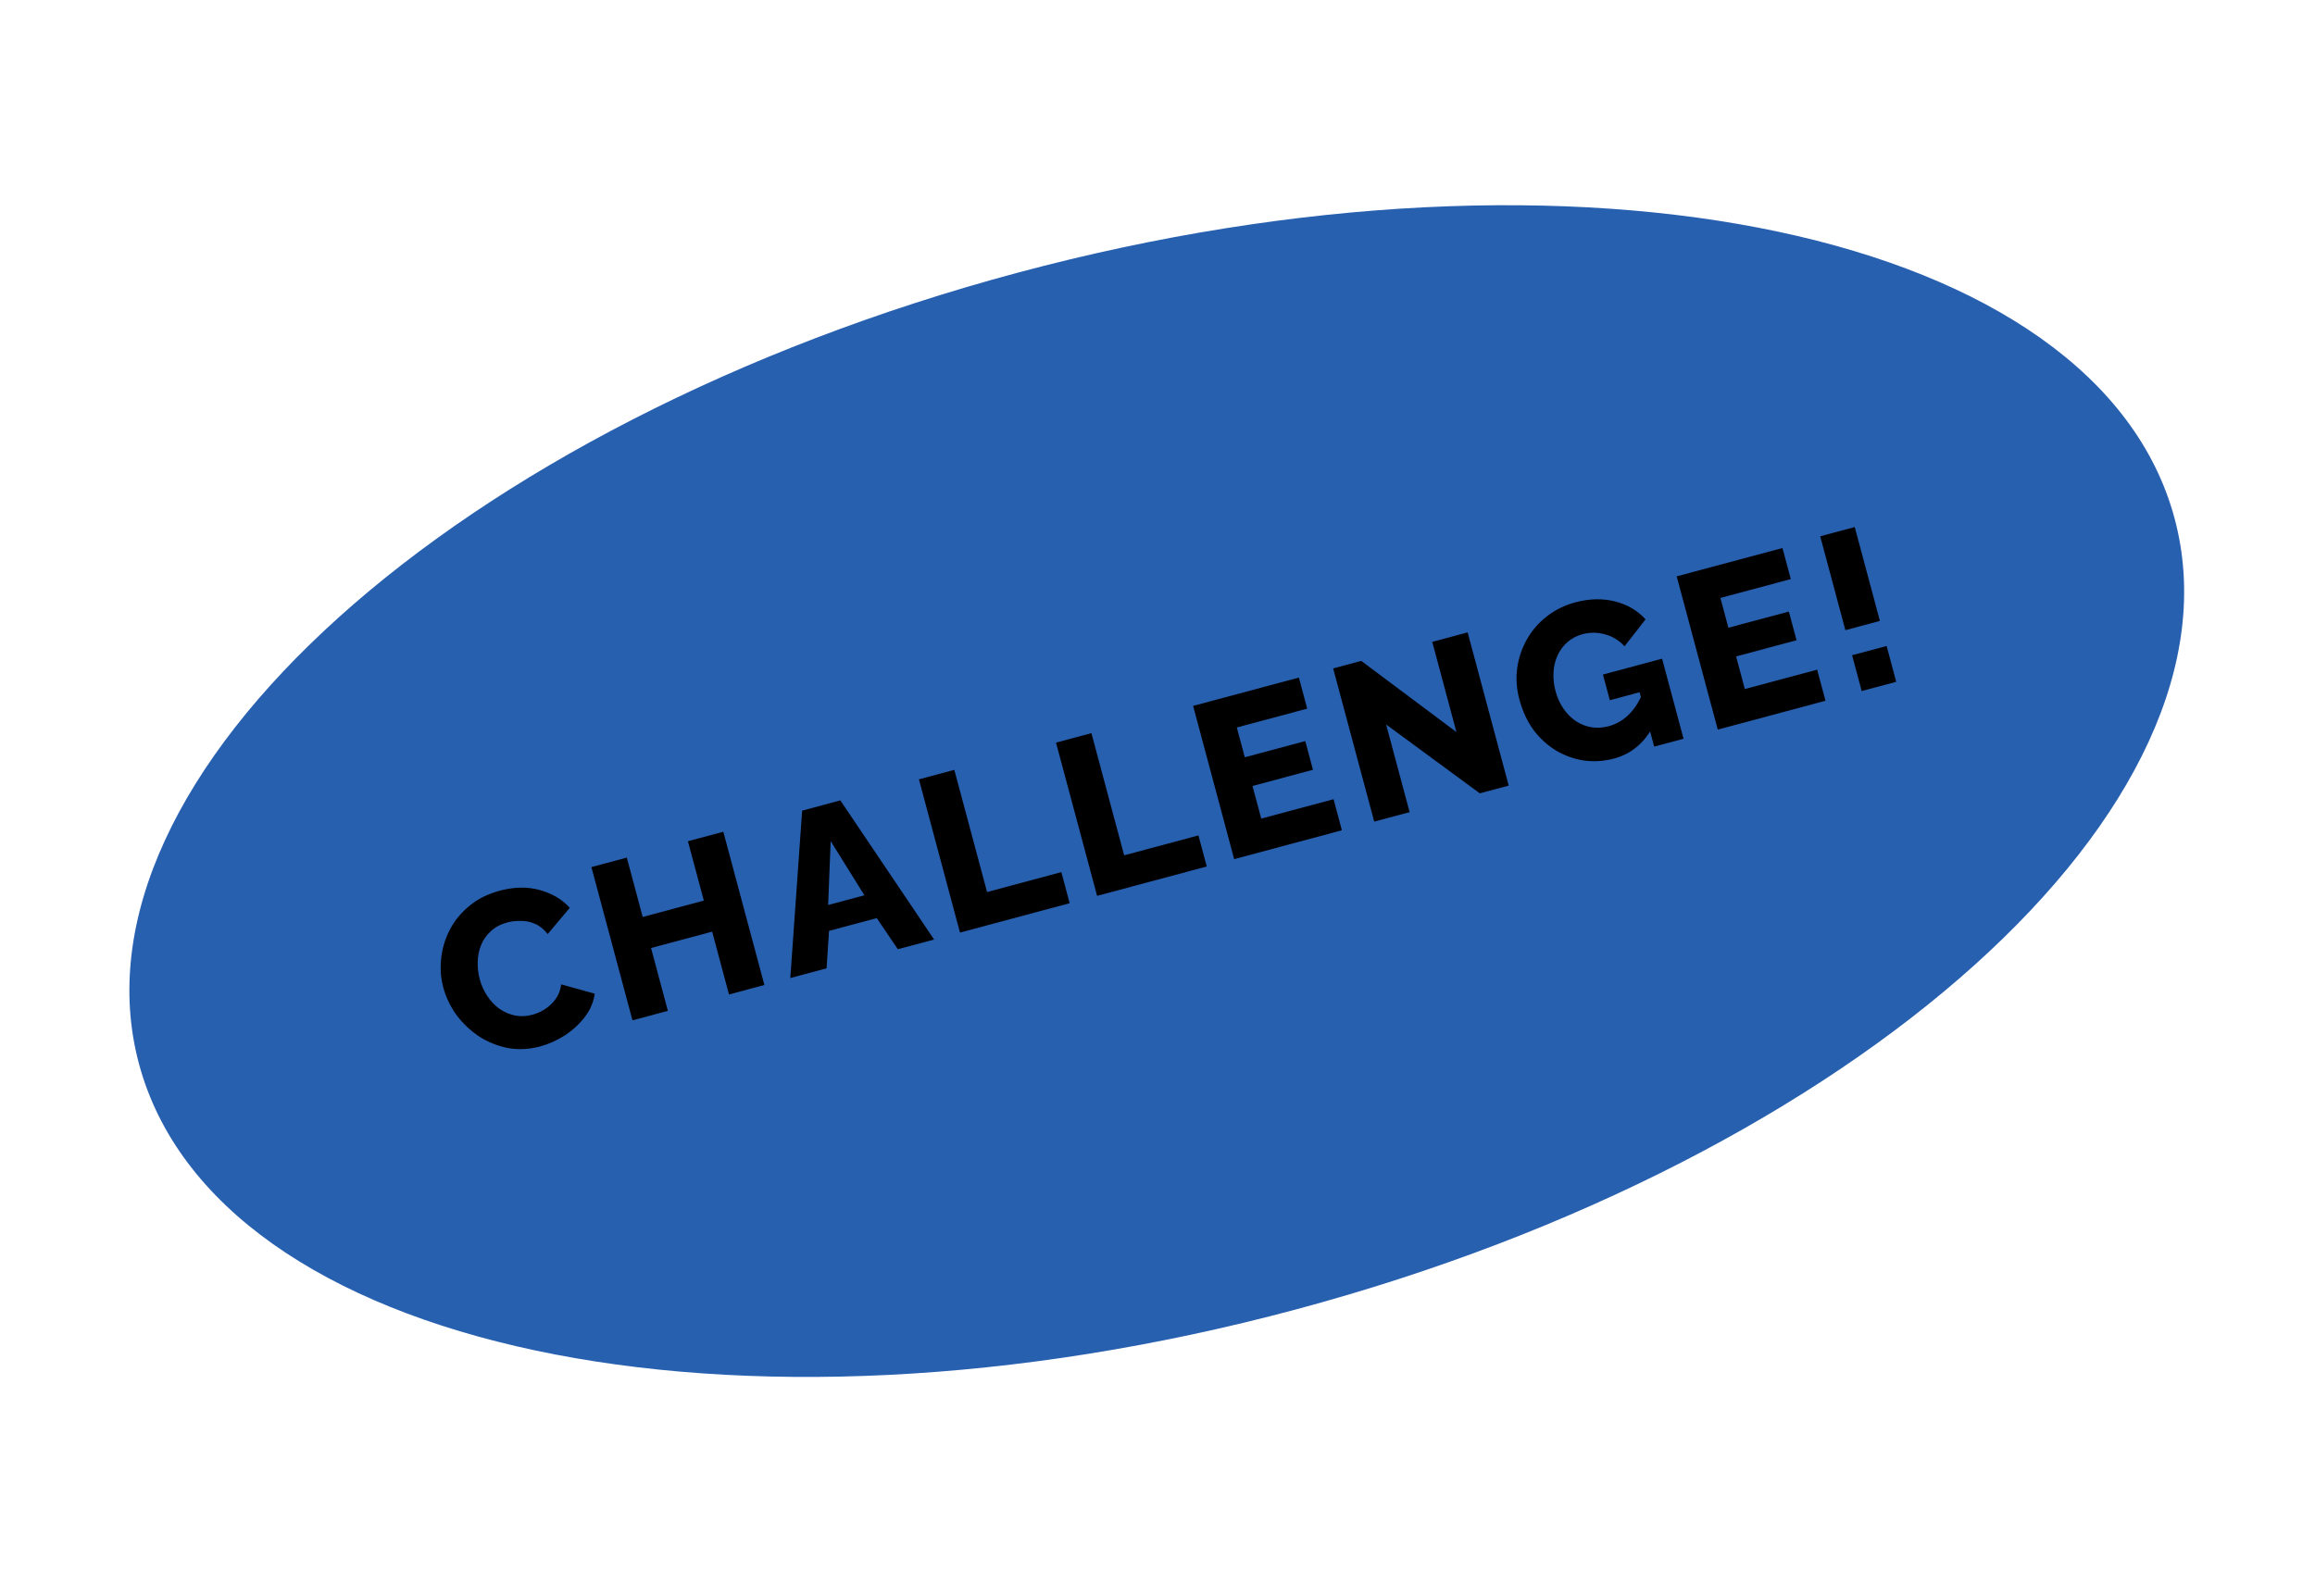 <svg width="145" height="100" viewBox="0 0 145 100" fill="none" xmlns="http://www.w3.org/2000/svg">
<path d="M136.205 32.48C141.012 50.419 116.366 72.609 81.157 82.043C45.949 91.477 13.51 84.583 8.703 66.644C3.897 48.706 28.542 26.516 63.751 17.082C98.96 7.648 131.399 14.542 136.205 32.48Z" fill="#2860B0"/>
<path d="M27.766 61.867C27.609 61.282 27.564 60.68 27.631 60.063C27.695 59.437 27.873 58.839 28.164 58.268C28.456 57.697 28.863 57.197 29.385 56.767C29.905 56.328 30.544 56.007 31.301 55.804C32.203 55.562 33.035 55.547 33.797 55.759C34.568 55.968 35.199 56.34 35.69 56.875L34.305 58.521C34.069 58.217 33.804 58.003 33.51 57.879C33.225 57.753 32.928 57.692 32.62 57.697C32.319 57.691 32.038 57.723 31.776 57.793C31.353 57.906 31.006 58.091 30.736 58.347C30.464 58.594 30.262 58.885 30.13 59.22C29.997 59.555 29.927 59.907 29.92 60.276C29.912 60.645 29.955 61.001 30.046 61.343C30.148 61.722 30.304 62.072 30.516 62.392C30.727 62.712 30.977 62.978 31.266 63.191C31.564 63.401 31.892 63.545 32.251 63.623C32.608 63.691 32.975 63.675 33.354 63.573C33.625 63.501 33.888 63.382 34.143 63.217C34.398 63.052 34.618 62.843 34.801 62.591C34.992 62.328 35.108 62.021 35.149 61.672L37.248 62.255C37.184 62.774 36.98 63.259 36.637 63.708C36.294 64.158 35.871 64.546 35.37 64.874C34.874 65.19 34.361 65.42 33.829 65.562C33.135 65.748 32.457 65.78 31.797 65.658C31.142 65.524 30.54 65.279 29.991 64.924C29.448 64.557 28.981 64.112 28.59 63.589C28.205 63.054 27.93 62.481 27.766 61.867Z" fill="black" style="mix-blend-mode:overlay"/>
<path d="M45.305 52.11L47.878 61.711L45.66 62.305L44.605 58.37L40.779 59.395L41.833 63.331L39.615 63.925L37.042 54.324L39.26 53.729L40.257 57.448L44.084 56.423L43.087 52.704L45.305 52.11Z" fill="black" style="mix-blend-mode:overlay"/>
<path d="M50.242 50.787L52.635 50.145L58.508 58.863L56.236 59.471L54.916 57.521L51.927 58.321L51.773 60.667L49.501 61.276L50.242 50.787ZM54.141 56.09L52.03 52.699L51.87 56.699L54.141 56.09Z" fill="black" style="mix-blend-mode:overlay"/>
<path d="M60.129 58.428L57.557 48.827L59.775 48.233L61.825 55.887L66.477 54.64L66.999 56.587L60.129 58.428Z" fill="black" style="mix-blend-mode:overlay"/>
<path d="M68.716 56.127L66.143 46.526L68.361 45.932L70.412 53.586L75.064 52.339L75.586 54.287L68.716 56.127Z" fill="black" style="mix-blend-mode:overlay"/>
<path d="M83.529 50.071L84.05 52.019L77.302 53.827L74.73 44.225L81.356 42.45L81.878 44.397L77.469 45.578L77.969 47.444L81.756 46.43L82.238 48.228L78.451 49.243L78.999 51.285L83.529 50.071Z" fill="black" style="mix-blend-mode:overlay"/>
<path d="M86.821 45.392L88.292 50.882L86.074 51.476L83.501 41.875L85.259 41.404L91.223 45.864L89.708 40.212L91.926 39.618L94.499 49.219L92.687 49.704L86.821 45.392Z" fill="black" style="mix-blend-mode:overlay"/>
<path d="M101.1 47.523C100.469 47.692 99.842 47.734 99.221 47.649C98.596 47.556 98.014 47.349 97.475 47.03C96.933 46.702 96.46 46.273 96.057 45.743C95.661 45.202 95.364 44.562 95.166 43.822C94.987 43.155 94.942 42.501 95.031 41.858C95.12 41.216 95.321 40.616 95.636 40.059C95.95 39.501 96.363 39.023 96.875 38.625C97.393 38.215 97.99 37.92 98.667 37.739C99.55 37.502 100.381 37.483 101.158 37.68C101.936 37.878 102.573 38.253 103.069 38.806L101.752 40.492C101.422 40.126 101.018 39.877 100.538 39.745C100.067 39.61 99.592 39.607 99.115 39.735C98.754 39.832 98.441 39.998 98.175 40.233C97.916 40.457 97.711 40.734 97.558 41.065C97.411 41.385 97.327 41.736 97.304 42.119C97.281 42.502 97.324 42.896 97.432 43.302C97.543 43.717 97.709 44.083 97.93 44.401C98.15 44.718 98.408 44.978 98.704 45.179C98.996 45.371 99.316 45.498 99.661 45.56C100.015 45.62 100.381 45.599 100.76 45.498C101.22 45.374 101.627 45.145 101.981 44.808C102.342 44.46 102.638 44.014 102.869 43.469L103.456 45.659C102.895 46.631 102.109 47.252 101.1 47.523ZM102.697 43.37L100.831 43.87L100.4 42.261L104.105 41.268L105.45 46.285L103.61 46.777L102.697 43.37Z" fill="black" style="mix-blend-mode:overlay"/>
<path d="M113.818 41.955L114.34 43.903L107.592 45.711L105.019 36.109L111.645 34.334L112.167 36.281L107.759 37.462L108.259 39.328L112.045 38.314L112.527 40.112L108.741 41.127L109.288 43.169L113.818 41.955Z" fill="black" style="mix-blend-mode:overlay"/>
<path d="M115.585 39.482L114.009 33.599L116.172 33.019L117.749 38.902L115.585 39.482ZM116.607 43.295L116.005 41.05L118.169 40.471L118.77 42.715L116.607 43.295Z" fill="black" style="mix-blend-mode:overlay"/>
</svg>
